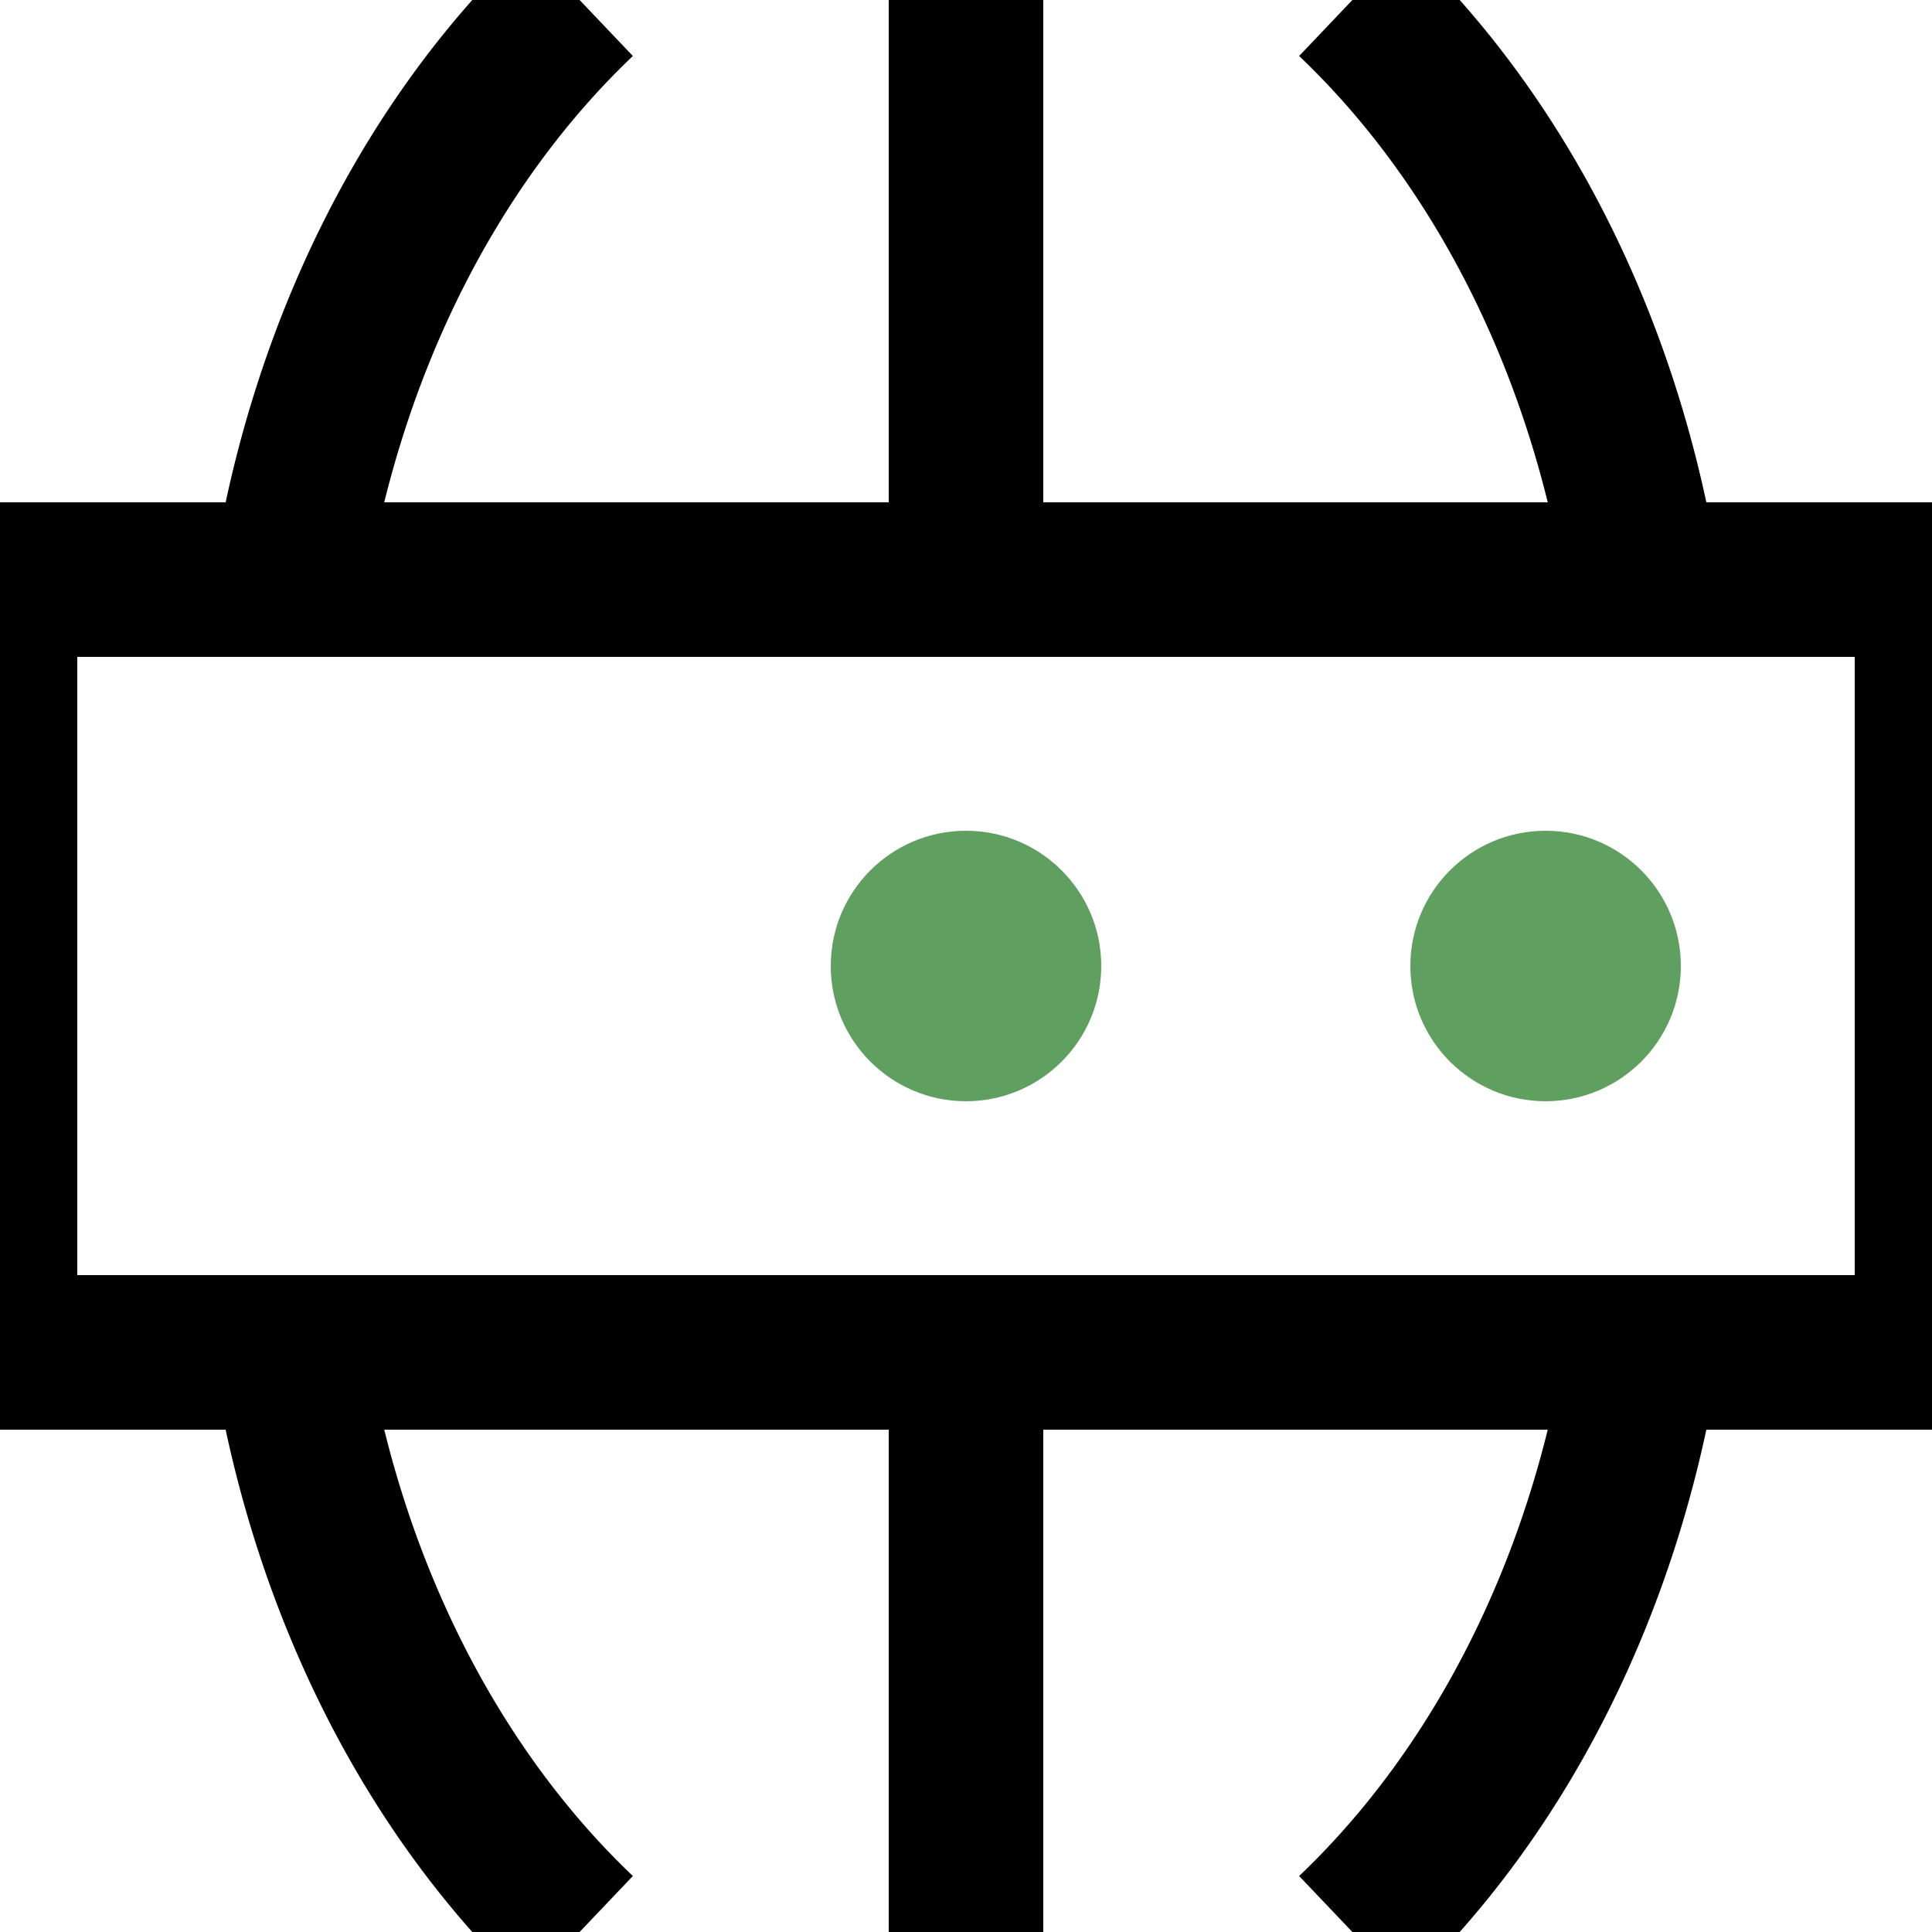 <svg xmlns="http://www.w3.org/2000/svg" viewBox="0 0 100 100" width="16" height="16">
    <style>
        circle {
            fill: #5F9F5F;
        }
        path, rect, line {
            fill: none;
            stroke: #000;
            stroke-width: 8;
        }
    </style>
    <path d="M30 0 A40 50 0 0 0 15 30" />
<path d="M70 0 A40 50 0 0 1 85 30" />
<line x1="50" y1="0" x2="50" y2="30" />
<rect x="0" y="30" width="100" height="40" />
<circle cx="50" cy="50" r="7" />
<circle cx="80" cy="50" r="7" />
<path d="M15 70 A40 50 0 0 0 30 100" />
<path d="M85 70 A40 50 0 0 1 70 100" />
<line x1="50" y1="70" x2="50" y2="100" />
</svg>